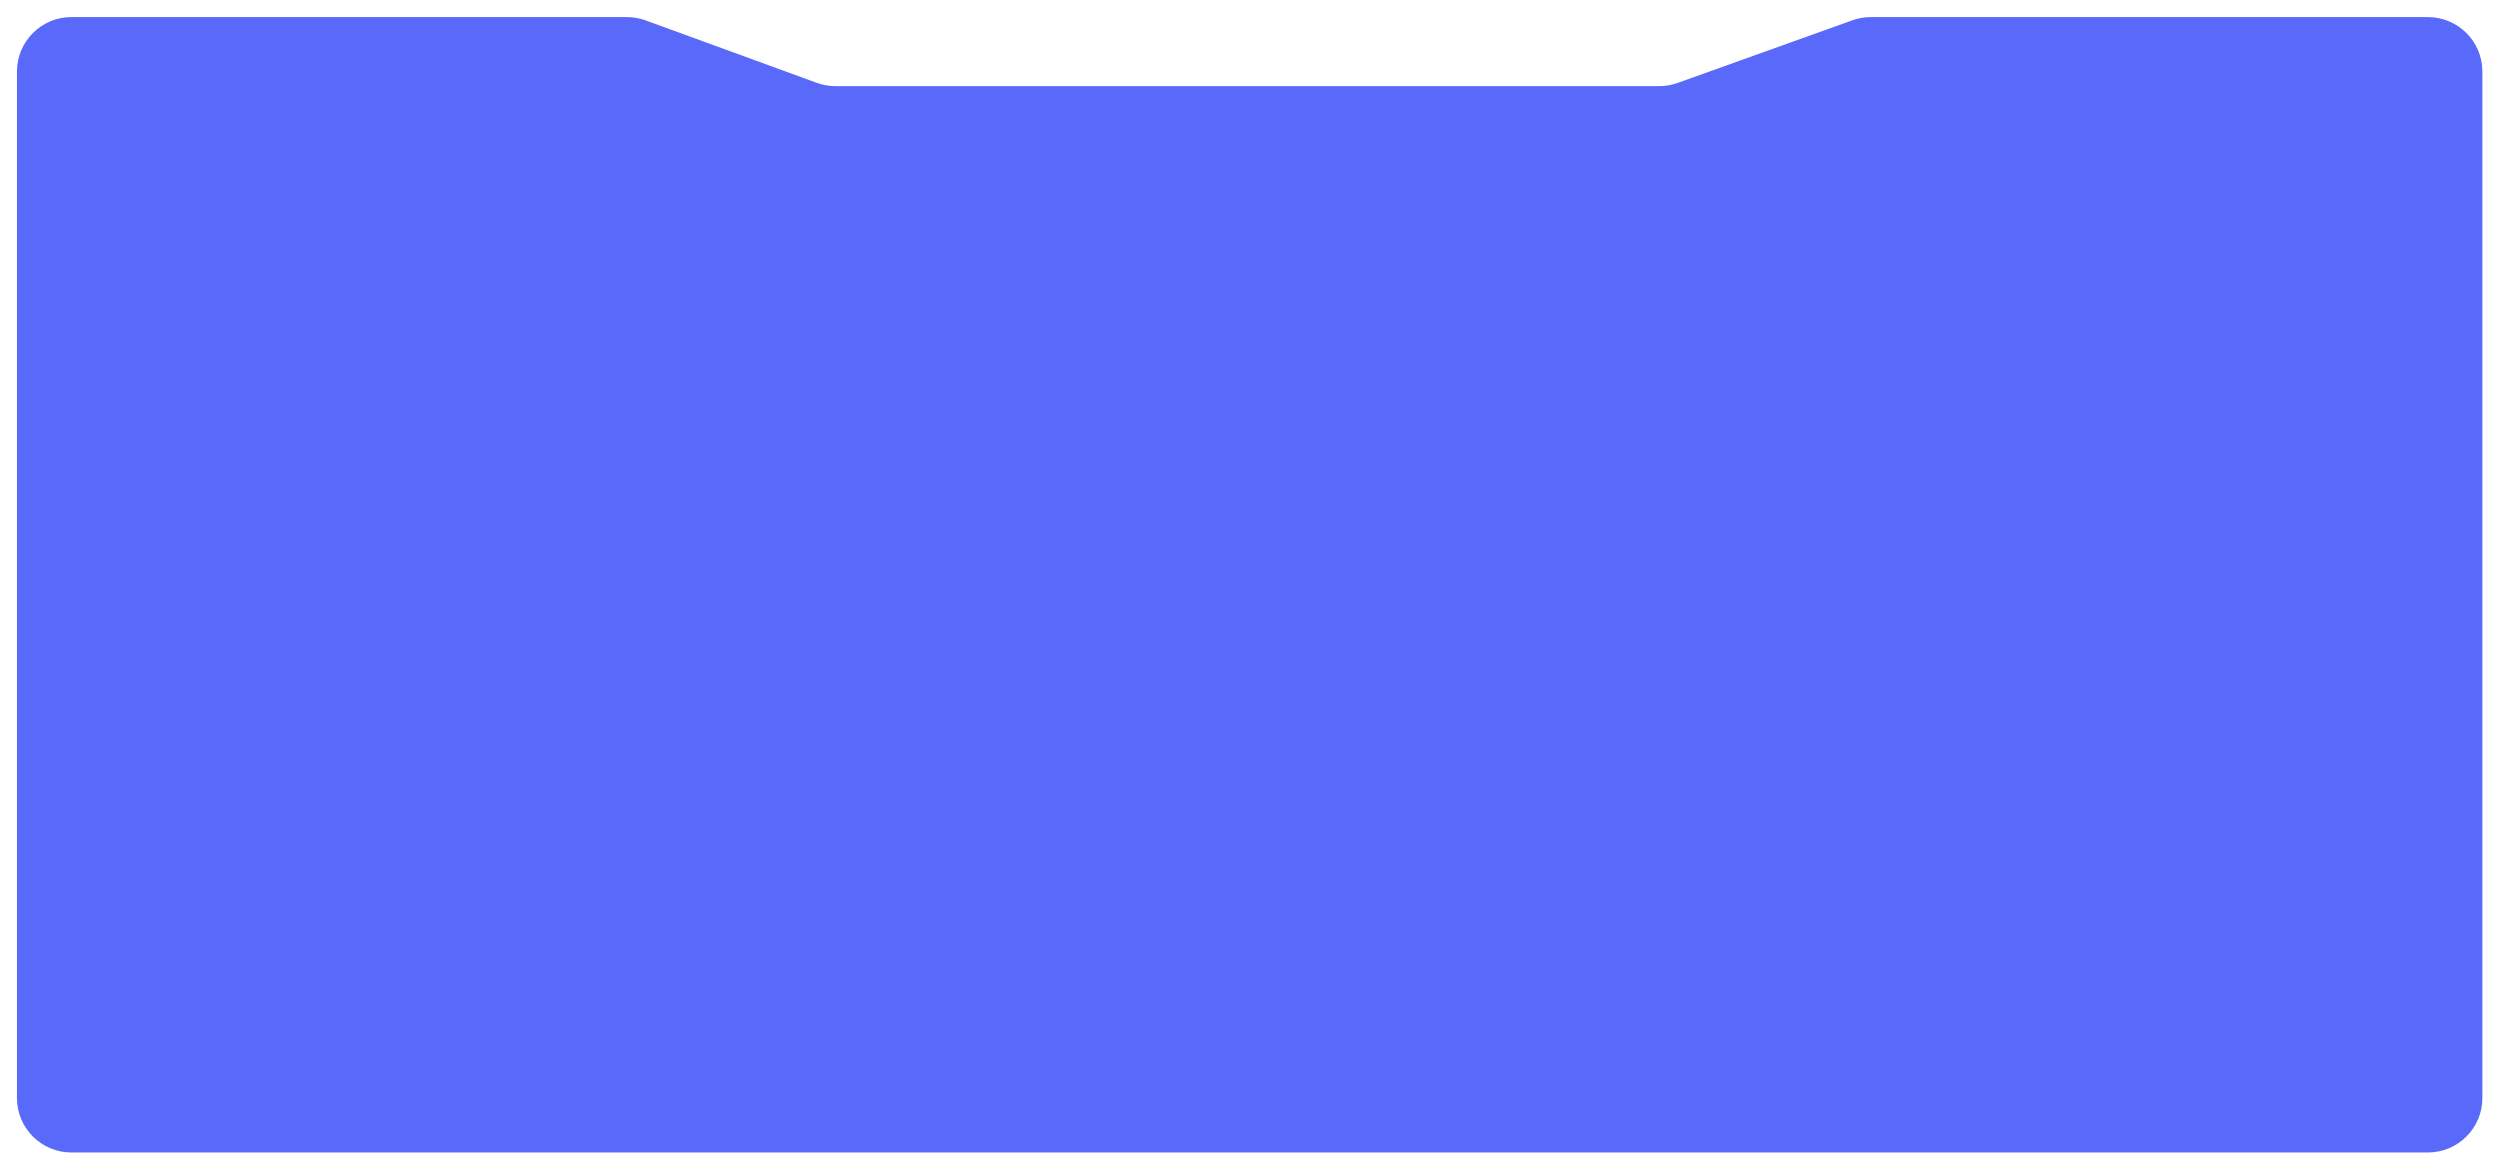 <?xml version="1.0" encoding="UTF-8"?> <svg xmlns="http://www.w3.org/2000/svg" width="1477" height="691" viewBox="0 0 1477 691" fill="none"> <g filter="url(#filter0_bd_173_9)"> <path d="M10.014 32.274C10.014 14.5 24.422 0.091 42.197 0.091H370.39C374.154 0.091 377.887 0.751 381.422 2.041L482.529 38.935C486.064 40.225 489.798 40.885 493.561 40.885H980.296C983.997 40.885 987.672 40.246 991.156 38.997L1094.41 1.979C1097.9 0.73 1101.57 0.091 1105.27 0.091H1434.41C1452.19 0.091 1466.59 14.5 1466.59 32.274V638.699C1466.59 656.473 1452.19 670.882 1434.41 670.882H42.197C24.422 670.882 10.014 656.473 10.014 638.699V32.274Z" fill="#596AFB"></path> </g> <defs> <filter id="filter0_bd_173_9" x="-11.907" y="-21.83" width="1500.42" height="714.632" filterUnits="userSpaceOnUse" color-interpolation-filters="sRGB"> <feFlood flood-opacity="0" result="BackgroundImageFix"></feFlood> <feGaussianBlur in="BackgroundImage" stdDeviation="10.96"></feGaussianBlur> <feComposite in2="SourceAlpha" operator="in" result="effect1_backgroundBlur_173_9"></feComposite> <feColorMatrix in="SourceAlpha" type="matrix" values="0 0 0 0 0 0 0 0 0 0 0 0 0 0 0 0 0 0 127 0" result="hardAlpha"></feColorMatrix> <feOffset dy="10"></feOffset> <feGaussianBlur stdDeviation="5"></feGaussianBlur> <feComposite in2="hardAlpha" operator="out"></feComposite> <feColorMatrix type="matrix" values="0 0 0 0 0 0 0 0 0 0 0 0 0 0 0 0 0 0 0.05 0"></feColorMatrix> <feBlend mode="normal" in2="effect1_backgroundBlur_173_9" result="effect2_dropShadow_173_9"></feBlend> <feBlend mode="normal" in="SourceGraphic" in2="effect2_dropShadow_173_9" result="shape"></feBlend> </filter> </defs> </svg> 